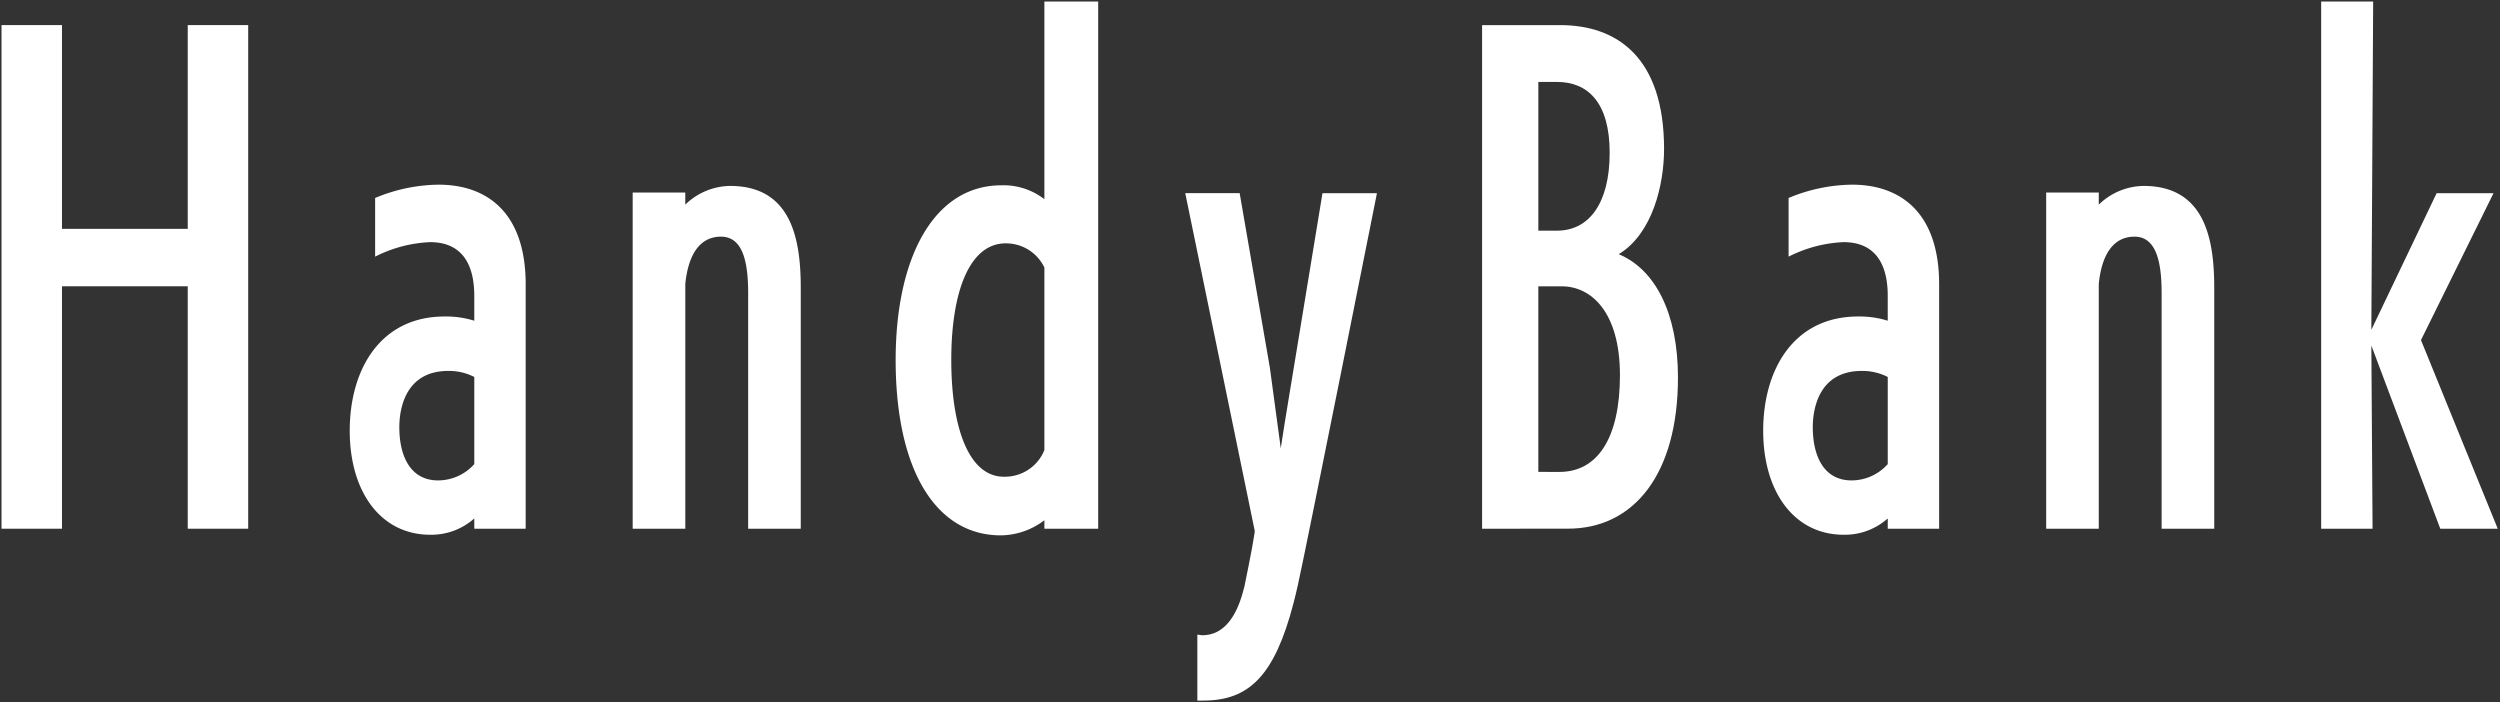 <svg xmlns="http://www.w3.org/2000/svg" width="230.045" height="64.604" viewBox="0 0 230.045 64.604">
  <rect x="0" y="0" width="230.045" height="64.604" fill="#333333" stroke="none"/>
  <g id="logo_handybank_wh" transform="translate(2358 9855)">
    <path id="パス_1253" data-name="パス 1253" d="M17.372,3.914V22.663H5.8V3.914H.237V50.256H5.8V27.948H17.372V50.256h5.563V3.914Z" transform="translate(-2358.097 -9856.605)" fill="#fff"/>
    <path id="パス_1254" data-name="パス 1254" d="M17.372,50.257V27.948H5.8V50.257H.237V3.915H5.8V22.663H17.372V3.915h5.563V50.257Z" transform="translate(-2358.097 -9856.605)" fill="none"/>
    <path id="パス_1255" data-name="パス 1255" d="M66.011,60.465v-.946a5.94,5.94,0,0,1-4.061,1.5c-4.506,0-7.4-3.894-7.4-9.569s2.837-10.514,8.734-10.514a8.743,8.743,0,0,1,2.726.389V39.046c0-3.449-1.558-4.951-4.061-4.951a12.262,12.262,0,0,0-5.062,1.335v-5.4a15.49,15.49,0,0,1,5.842-1.224c4.339,0,8.011,2.448,8.011,9.179V60.465Zm0-13.964a5.126,5.126,0,0,0-2.392-.556c-3.894,0-4.506,3.393-4.506,5.174,0,2.726,1.057,4.9,3.56,4.9a4.472,4.472,0,0,0,3.338-1.5Z" transform="translate(-2380.368 -9866.813)" fill="#fff"/>
    <path id="パス_1256" data-name="パス 1256" d="M66.011,60.465v-.946a5.94,5.94,0,0,1-4.061,1.5c-4.506,0-7.4-3.894-7.4-9.569s2.837-10.514,8.734-10.514a8.743,8.743,0,0,1,2.726.389V39.046c0-3.449-1.558-4.951-4.061-4.951a12.262,12.262,0,0,0-5.062,1.335v-5.4a15.49,15.49,0,0,1,5.842-1.224c4.339,0,8.011,2.448,8.011,9.179V60.465Zm0-13.964a5.126,5.126,0,0,0-2.392-.556c-3.894,0-4.506,3.393-4.506,5.174,0,2.726,1.057,4.9,3.56,4.9a4.472,4.472,0,0,0,3.338-1.5Z" transform="translate(-2380.368 -9866.813)" fill="none"/>
    <path id="パス_1257" data-name="パス 1257" d="M109.306,60.542v-21.7c0-3-.556-5.174-2.5-5.174-1.892,0-3,1.558-3.283,4.339V60.542H98.68V29.61h4.84v1.112A6.018,6.018,0,0,1,107.637,29c5.563,0,6.509,4.729,6.509,9.346v22.2Z" transform="translate(-2398.462 -9866.891)" fill="#fff"/>
    <path id="パス_1258" data-name="パス 1258" d="M109.306,60.542v-21.7c0-3-.556-5.174-2.5-5.174-1.892,0-3,1.558-3.283,4.339V60.542H98.68V29.61h4.84v1.112A6.018,6.018,0,0,1,107.637,29c5.563,0,6.509,4.729,6.509,9.346v22.2Z" transform="translate(-2398.462 -9866.891)" fill="none"/>
    <path id="パス_1259" data-name="パス 1259" d="M153.383,48.749v-.779a6.727,6.727,0,0,1-4.006,1.391c-6.008,0-9.68-6.064-9.68-16.134,0-9.4,3.5-16.078,9.736-16.078a6.124,6.124,0,0,1,3.95,1.28V.237h4.951V48.749Zm0-24.033a3.911,3.911,0,0,0-3.56-2.225c-3.283,0-5.007,4.339-5.007,10.737,0,6.231,1.614,10.737,4.84,10.737a3.923,3.923,0,0,0,3.727-2.448Z" transform="translate(-2415.281 -9855.098)" fill="#fff"/>
    <path id="パス_1260" data-name="パス 1260" d="M153.383,48.749v-.779a6.727,6.727,0,0,1-4.006,1.391c-6.008,0-9.68-6.064-9.68-16.134,0-9.4,3.5-16.078,9.736-16.078a6.124,6.124,0,0,1,3.95,1.28V.237h4.951V48.749Zm0-24.033a3.911,3.911,0,0,0-3.56-2.225c-3.283,0-5.007,4.339-5.007,10.737,0,6.231,1.614,10.737,4.84,10.737a3.923,3.923,0,0,0,3.727-2.448Z" transform="translate(-2415.281 -9855.098)" fill="none"/>
    <path id="パス_1261" data-name="パス 1261" d="M197.493,30.129,194.878,46.04c-.111.723-.834,4.952-1.224,7.566l-1-7.4-2.782-16.078h-5.007l6.4,31.1c-.012.1-.027.191-.04.286-.183,1.286-.91,4.783-.91,4.783s-.116.453-.165.619c-.612,2.17-1.725,3.894-3.727,3.894-.112,0-.278-.055-.445-.055v6.064h.556c4.193,0,6.555-2.267,8.3-8.99.13-.5.257-1.027.381-1.58.723-3.171,7.29-36.119,7.29-36.119Z" transform="translate(-2433.801 -9867.354)" fill="#fff"/>
    <path id="パス_1262" data-name="パス 1262" d="M197.493,30.129,194.878,46.04c-.111.723-.834,4.952-1.224,7.566l-1-7.4-2.782-16.078h-5.007l6.4,31.1c-.012.1-.027.191-.04.286-.183,1.286-.91,4.783-.91,4.783s-.116.453-.165.619c-.612,2.17-1.725,3.894-3.727,3.894-.112,0-.278-.055-.445-.055v6.064h.556c4.193,0,6.555-2.267,8.3-8.99.13-.5.257-1.027.381-1.58.723-3.171,7.29-36.119,7.29-36.119Z" transform="translate(-2433.801 -9867.354)" fill="none"/>
    <path id="パス_1263" data-name="パス 1263" d="M231.164,50.257V3.915h7.176c5.229,0,9.569,2.949,9.569,11.4,0,3.283-1.057,7.789-4.173,9.68,3.338,1.391,5.452,5.4,5.452,11.349,0,8.9-4.061,13.908-10.125,13.908Zm6.9-27.427c2.893,0,4.84-2.448,4.84-7.176,0-4.673-2.058-6.509-4.84-6.509h-1.724V22.83Zm.222,22.2c3.505,0,5.563-3.115,5.563-8.9,0-5.841-2.67-8.177-5.341-8.177h-2.169V45.027Z" transform="translate(-2452.785 -9856.605)" fill="#fff"/>
    <path id="パス_1264" data-name="パス 1264" d="M231.164,50.257V3.915h7.176c5.229,0,9.569,2.949,9.569,11.4,0,3.283-1.057,7.789-4.173,9.68,3.338,1.391,5.452,5.4,5.452,11.349,0,8.9-4.061,13.908-10.125,13.908Zm6.9-27.427c2.893,0,4.84-2.448,4.84-7.176,0-4.673-2.058-6.509-4.84-6.509h-1.724V22.83Zm.222,22.2c3.505,0,5.563-3.115,5.563-8.9,0-5.841-2.67-8.177-5.341-8.177h-2.169V45.027Z" transform="translate(-2452.785 -9856.605)" fill="none"/>
    <path id="パス_1265" data-name="パス 1265" d="M286.471,60.465v-.946a5.94,5.94,0,0,1-4.061,1.5c-4.506,0-7.4-3.894-7.4-9.569s2.838-10.514,8.734-10.514a8.743,8.743,0,0,1,2.726.389V39.046c0-3.449-1.558-4.951-4.061-4.951a12.262,12.262,0,0,0-5.062,1.335v-5.4a15.49,15.49,0,0,1,5.842-1.224c4.339,0,8.011,2.448,8.011,9.179V60.465Zm0-13.964a5.126,5.126,0,0,0-2.392-.556c-3.894,0-4.506,3.393-4.506,5.174,0,2.726,1.057,4.9,3.56,4.9a4.471,4.471,0,0,0,3.338-1.5Z" transform="translate(-2470.764 -9866.813)" fill="#fff"/>
    <path id="パス_1266" data-name="パス 1266" d="M286.471,60.465v-.946a5.94,5.94,0,0,1-4.061,1.5c-4.506,0-7.4-3.894-7.4-9.569s2.838-10.514,8.734-10.514a8.743,8.743,0,0,1,2.726.389V39.046c0-3.449-1.558-4.951-4.061-4.951a12.262,12.262,0,0,0-5.062,1.335v-5.4a15.49,15.49,0,0,1,5.842-1.224c4.339,0,8.011,2.448,8.011,9.179V60.465Zm0-13.964a5.126,5.126,0,0,0-2.392-.556c-3.894,0-4.506,3.393-4.506,5.174,0,2.726,1.057,4.9,3.56,4.9a4.471,4.471,0,0,0,3.338-1.5Z" transform="translate(-2470.764 -9866.813)" fill="none"/>
    <path id="パス_1267" data-name="パス 1267" d="M329.767,60.542v-21.7c0-3-.556-5.174-2.5-5.174-1.892,0-3,1.558-3.283,4.339V60.542h-4.84V29.61h4.84v1.112A6.018,6.018,0,0,1,328.1,29c5.563,0,6.509,4.729,6.509,9.346v22.2Z" transform="translate(-2488.859 -9866.891)" fill="#fff"/>
    <path id="パス_1268" data-name="パス 1268" d="M329.767,60.542v-21.7c0-3-.556-5.174-2.5-5.174-1.892,0-3,1.558-3.283,4.339V60.542h-4.84V29.61h4.84v1.112A6.018,6.018,0,0,1,328.1,29c5.563,0,6.509,4.729,6.509,9.346v22.2Z" transform="translate(-2488.859 -9866.891)" fill="none"/>
    <path id="パス_1269" data-name="パス 1269" d="M373,48.748l-6.342-16.856.111,16.856h-4.729V.237h4.785l-.167,30.209,6.008-12.573H377.9l-6.676,13.518,7.065,17.357Z" transform="translate(-2506.451 -9855.097)" fill="#fff"/>
    <path id="パス_1270" data-name="パス 1270" d="M373,48.748l-6.342-16.856.111,16.856h-4.729V.237h4.785l-.167,30.209,6.008-12.573H377.9l-6.676,13.518,7.065,17.357Z" transform="translate(-2506.451 -9855.097)" fill="none"/>
    <rect id="長方形_943" data-name="長方形 943" width="230.045" height="64.605" transform="translate(-2358 -9855)" fill="none"/>
  </g>
</svg>
